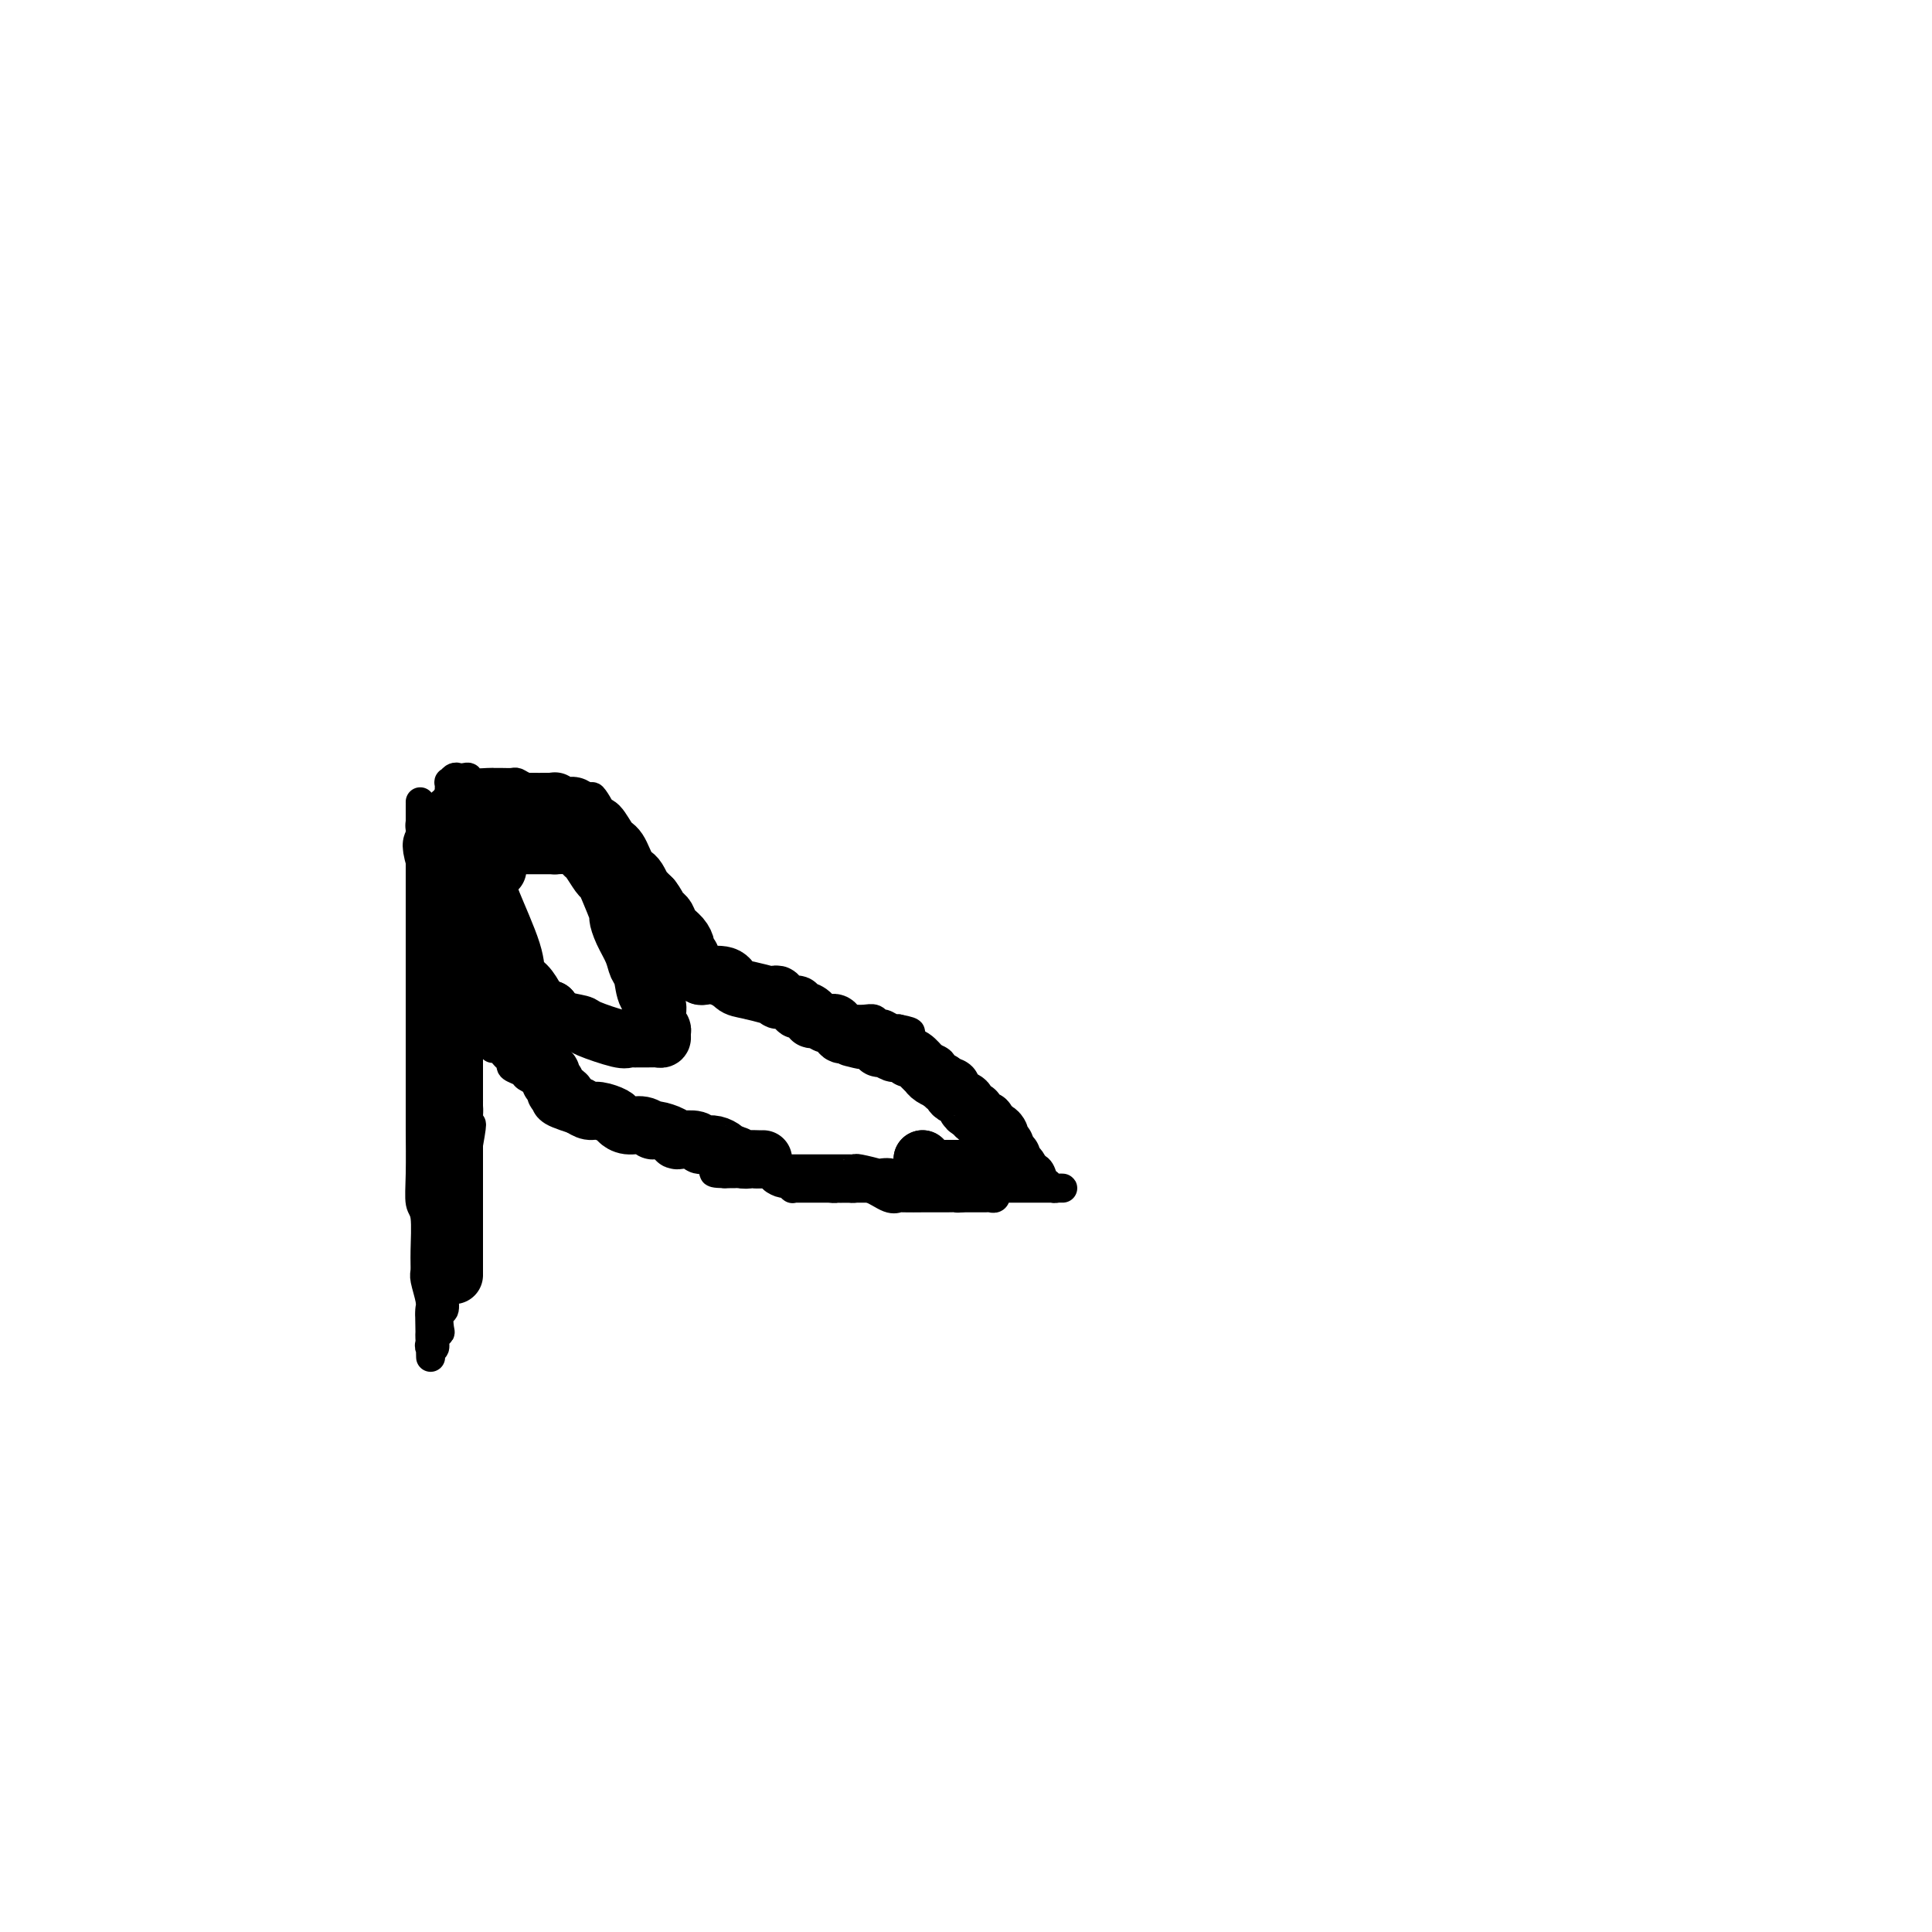 <svg viewBox='0 0 400 400' version='1.1' xmlns='http://www.w3.org/2000/svg' xmlns:xlink='http://www.w3.org/1999/xlink'><g fill='none' stroke='#000000' stroke-width='6' stroke-linecap='round' stroke-linejoin='round'><path d='M177,214c0.325,-0.113 0.649,-0.226 1,0c0.351,0.226 0.727,0.792 1,1c0.273,0.208 0.442,0.059 1,0c0.558,-0.059 1.505,-0.028 2,0c0.495,0.028 0.538,0.054 1,0c0.462,-0.054 1.345,-0.187 2,0c0.655,0.187 1.083,0.694 2,1c0.917,0.306 2.322,0.411 3,1c0.678,0.589 0.630,1.663 1,2c0.370,0.337 1.159,-0.064 2,0c0.841,0.064 1.735,0.594 2,1c0.265,0.406 -0.097,0.689 0,1c0.097,0.311 0.655,0.650 1,1c0.345,0.350 0.478,0.710 1,1c0.522,0.290 1.434,0.510 2,1c0.566,0.490 0.784,1.251 1,2c0.216,0.749 0.428,1.485 1,2c0.572,0.515 1.504,0.808 2,1c0.496,0.192 0.557,0.282 1,1c0.443,0.718 1.270,2.062 2,3c0.730,0.938 1.365,1.469 2,2'/><path d='M208,235c2.086,2.550 -0.198,0.925 0,1c0.198,0.075 2.879,1.851 4,3c1.121,1.149 0.682,1.671 1,2c0.318,0.329 1.394,0.466 2,1c0.606,0.534 0.742,1.463 1,2c0.258,0.537 0.637,0.680 1,1c0.363,0.320 0.710,0.818 1,1c0.290,0.182 0.523,0.049 1,0c0.477,-0.049 1.196,-0.013 1,0c-0.196,0.013 -1.309,0.004 -2,0c-0.691,-0.004 -0.959,-0.001 -1,0c-0.041,0.001 0.147,0.000 0,0c-0.147,-0.000 -0.628,-0.000 -1,0c-0.372,0.000 -0.635,0.000 -1,0c-0.365,-0.000 -0.831,-0.000 -1,0c-0.169,0.000 -0.042,0.000 -1,0c-0.958,-0.000 -3.002,-0.000 -4,0c-0.998,0.000 -0.949,0.000 -1,0c-0.051,-0.000 -0.201,-0.000 -1,0c-0.799,0.000 -2.248,0.000 -3,0c-0.752,-0.000 -0.806,-0.000 -1,0c-0.194,0.000 -0.527,0.000 -1,0c-0.473,-0.000 -1.086,-0.000 -2,0c-0.914,0.000 -2.131,0.000 -3,0c-0.869,-0.000 -1.391,-0.000 -2,0c-0.609,0.000 -1.304,0.000 -2,0'/><path d='M193,246c-4.536,-0.218 -2.377,-0.763 -2,-1c0.377,-0.237 -1.030,-0.168 -2,0c-0.970,0.168 -1.504,0.433 -2,0c-0.496,-0.433 -0.956,-1.566 -2,-2c-1.044,-0.434 -2.674,-0.169 -3,0c-0.326,0.169 0.652,0.241 0,0c-0.652,-0.241 -2.934,-0.797 -4,-1c-1.066,-0.203 -0.917,-0.054 -1,0c-0.083,0.054 -0.397,0.015 -1,0c-0.603,-0.015 -1.495,-0.004 -2,0c-0.505,0.004 -0.625,0.001 -1,0c-0.375,-0.001 -1.006,-0.000 -2,0c-0.994,0.000 -2.350,0.000 -3,0c-0.650,-0.000 -0.594,-0.000 -1,0c-0.406,0.000 -1.274,0.000 -2,0c-0.726,-0.000 -1.312,-0.000 -2,0c-0.688,0.000 -1.479,0.000 -2,0c-0.521,-0.000 -0.771,-0.001 -1,0c-0.229,0.001 -0.438,0.004 -1,0c-0.562,-0.004 -1.478,-0.015 -2,0c-0.522,0.015 -0.650,0.057 -1,0c-0.350,-0.057 -0.921,-0.211 -1,0c-0.079,0.211 0.333,0.789 0,1c-0.333,0.211 -1.413,0.057 -2,0c-0.587,-0.057 -0.683,-0.015 -1,0c-0.317,0.015 -0.855,0.004 -1,0c-0.145,-0.004 0.101,-0.001 0,0c-0.101,0.001 -0.551,0.001 -1,0'/><path d='M150,243c-4.356,-0.067 -1.244,-0.733 0,-1c1.244,-0.267 0.622,-0.133 0,0'/><path d='M150,242c0.468,0.002 0.935,0.005 1,0c0.065,-0.005 -0.273,-0.016 0,0c0.273,0.016 1.157,0.060 2,0c0.843,-0.060 1.644,-0.222 2,0c0.356,0.222 0.266,0.829 1,1c0.734,0.171 2.291,-0.094 3,0c0.709,0.094 0.568,0.547 1,1c0.432,0.453 1.436,0.906 2,1c0.564,0.094 0.689,-0.171 1,0c0.311,0.171 0.808,0.778 1,1c0.192,0.222 0.078,0.060 0,0c-0.078,-0.060 -0.121,-0.016 0,0c0.121,0.016 0.406,0.004 1,0c0.594,-0.004 1.496,-0.001 2,0c0.504,0.001 0.610,0.000 1,0c0.390,-0.000 1.063,-0.000 2,0c0.937,0.000 2.138,0.000 3,0c0.862,-0.000 1.386,-0.000 3,0c1.614,0.000 4.319,0.000 6,0c1.681,-0.000 2.337,-0.000 3,0c0.663,0.000 1.331,0.000 2,0'/><path d='M187,246c6.582,0.558 4.538,-0.047 4,0c-0.538,0.047 0.429,0.745 1,1c0.571,0.255 0.744,0.068 1,0c0.256,-0.068 0.593,-0.018 1,0c0.407,0.018 0.883,0.005 1,0c0.117,-0.005 -0.124,-0.001 0,0c0.124,0.001 0.611,0.000 1,0c0.389,-0.000 0.678,-0.000 1,0c0.322,0.000 0.678,0.000 1,0c0.322,-0.000 0.611,-0.000 1,0c0.389,0.000 0.877,-0.000 1,0c0.123,0.000 -0.121,0.000 0,0c0.121,-0.000 0.606,-0.000 1,0c0.394,0.000 0.697,0.000 1,0c0.303,-0.000 0.607,-0.001 1,0c0.393,0.001 0.877,0.004 1,0c0.123,-0.004 -0.114,-0.015 0,0c0.114,0.015 0.578,0.057 1,0c0.422,-0.057 0.801,-0.211 1,0c0.199,0.211 0.218,0.789 0,1c-0.218,0.211 -0.675,0.057 -1,0c-0.325,-0.057 -0.520,-0.015 -1,0c-0.480,0.015 -1.245,0.004 -2,0c-0.755,-0.004 -1.502,-0.001 -2,0c-0.498,0.001 -0.749,0.001 -1,0'/><path d='M199,248c-1.227,0.155 -0.794,0.041 -1,0c-0.206,-0.041 -1.050,-0.011 -2,0c-0.950,0.011 -2.005,0.002 -3,0c-0.995,-0.002 -1.931,0.001 -2,0c-0.069,-0.001 0.730,-0.008 0,0c-0.730,0.008 -2.987,0.030 -4,0c-1.013,-0.030 -0.781,-0.113 -1,0c-0.219,0.113 -0.888,0.423 -2,0c-1.112,-0.423 -2.666,-1.578 -4,-2c-1.334,-0.422 -2.448,-0.112 -3,0c-0.552,0.112 -0.541,0.027 -1,0c-0.459,-0.027 -1.388,0.003 -2,0c-0.612,-0.003 -0.907,-0.040 -1,0c-0.093,0.040 0.017,0.155 -1,0c-1.017,-0.155 -3.160,-0.581 -4,-1c-0.840,-0.419 -0.377,-0.829 -1,-1c-0.623,-0.171 -2.330,-0.101 -3,0c-0.670,0.101 -0.301,0.233 -1,0c-0.699,-0.233 -2.465,-0.832 -3,-1c-0.535,-0.168 0.162,0.095 0,0c-0.162,-0.095 -1.182,-0.549 -2,-1c-0.818,-0.451 -1.433,-0.899 -2,-1c-0.567,-0.101 -1.086,0.144 -1,0c0.086,-0.144 0.777,-0.679 0,-1c-0.777,-0.321 -3.023,-0.430 -4,-1c-0.977,-0.570 -0.686,-1.602 -1,-2c-0.314,-0.398 -1.233,-0.162 -2,0c-0.767,0.162 -1.381,0.250 -2,0c-0.619,-0.250 -1.244,-0.836 -2,-1c-0.756,-0.164 -1.645,0.096 -2,0c-0.355,-0.096 -0.178,-0.548 0,-1'/><path d='M142,235c-4.426,-1.789 -2.492,-1.263 -2,-1c0.492,0.263 -0.456,0.263 -1,0c-0.544,-0.263 -0.682,-0.789 -1,-1c-0.318,-0.211 -0.817,-0.108 -1,0c-0.183,0.108 -0.049,0.221 0,0c0.049,-0.221 0.014,-0.778 0,-1c-0.014,-0.222 -0.007,-0.111 0,0'/><path d='M159,209c0.476,-0.000 0.953,-0.000 1,0c0.047,0.000 -0.334,0.000 0,0c0.334,-0.000 1.385,-0.001 2,0c0.615,0.001 0.796,0.004 1,0c0.204,-0.004 0.432,-0.015 1,0c0.568,0.015 1.474,0.056 2,0c0.526,-0.056 0.670,-0.207 1,0c0.330,0.207 0.847,0.774 1,1c0.153,0.226 -0.057,0.113 0,0c0.057,-0.113 0.381,-0.226 1,0c0.619,0.226 1.532,0.793 2,1c0.468,0.207 0.490,0.056 1,0c0.510,-0.056 1.508,-0.015 2,0c0.492,0.015 0.477,0.004 1,0c0.523,-0.004 1.583,-0.002 2,0c0.417,0.002 0.192,0.005 0,0c-0.192,-0.005 -0.351,-0.016 0,0c0.351,0.016 1.211,0.061 2,0c0.789,-0.061 1.508,-0.226 2,0c0.492,0.226 0.759,0.845 1,1c0.241,0.155 0.456,-0.154 1,0c0.544,0.154 1.416,0.772 2,1c0.584,0.228 0.881,0.065 1,0c0.119,-0.065 0.059,-0.033 0,0'/><path d='M186,213c4.422,0.844 1.978,0.956 1,1c-0.978,0.044 -0.489,0.022 0,0'/><path d='M161,208c-0.440,0.000 -0.879,0.001 -1,0c-0.121,-0.001 0.077,-0.003 0,0c-0.077,0.003 -0.428,0.013 -1,0c-0.572,-0.013 -1.367,-0.048 -2,0c-0.633,0.048 -1.106,0.179 -2,0c-0.894,-0.179 -2.209,-0.667 -3,-1c-0.791,-0.333 -1.057,-0.512 -2,-1c-0.943,-0.488 -2.563,-1.284 -4,-2c-1.437,-0.716 -2.693,-1.351 -3,-2c-0.307,-0.649 0.333,-1.313 -1,-3c-1.333,-1.687 -4.641,-4.396 -6,-6c-1.359,-1.604 -0.769,-2.104 -1,-3c-0.231,-0.896 -1.281,-2.188 -2,-3c-0.719,-0.812 -1.106,-1.143 -2,-3c-0.894,-1.857 -2.296,-5.240 -3,-7c-0.704,-1.760 -0.711,-1.897 -1,-2c-0.289,-0.103 -0.861,-0.174 -1,-1c-0.139,-0.826 0.156,-2.409 0,-3c-0.156,-0.591 -0.764,-0.189 -1,0c-0.236,0.189 -0.102,0.166 0,0c0.102,-0.166 0.172,-0.476 0,-1c-0.172,-0.524 -0.586,-1.262 -1,-2'/><path d='M124,168c-2.887,-5.488 -0.605,-2.207 0,-1c0.605,1.207 -0.465,0.339 -1,0c-0.535,-0.339 -0.533,-0.151 -1,0c-0.467,0.151 -1.402,0.265 -2,0c-0.598,-0.265 -0.858,-0.907 -1,-1c-0.142,-0.093 -0.167,0.365 -1,0c-0.833,-0.365 -2.475,-1.552 -3,-2c-0.525,-0.448 0.067,-0.159 0,0c-0.067,0.159 -0.794,0.186 -2,0c-1.206,-0.186 -2.891,-0.586 -4,-1c-1.109,-0.414 -1.642,-0.843 -2,-1c-0.358,-0.157 -0.540,-0.042 -1,0c-0.460,0.042 -1.196,0.012 -2,0c-0.804,-0.012 -1.675,-0.007 -2,0c-0.325,0.007 -0.104,0.016 0,0c0.104,-0.016 0.092,-0.057 -1,0c-1.092,0.057 -3.262,0.210 -4,0c-0.738,-0.210 -0.044,-0.784 0,-1c0.044,-0.216 -0.563,-0.074 -1,0c-0.437,0.074 -0.706,0.079 -1,0c-0.294,-0.079 -0.615,-0.243 -1,0c-0.385,0.243 -0.835,0.894 -1,1c-0.165,0.106 -0.044,-0.332 0,0c0.044,0.332 0.012,1.436 0,2c-0.012,0.564 -0.003,0.590 0,1c0.003,0.410 0.002,1.205 0,2'/><path d='M93,167c-0.381,1.106 -0.834,0.870 -1,1c-0.166,0.130 -0.044,0.627 0,1c0.044,0.373 0.012,0.624 0,1c-0.012,0.376 -0.003,0.879 0,1c0.003,0.121 0.001,-0.140 0,0c-0.001,0.140 -0.000,0.681 0,1c0.000,0.319 0.000,0.417 0,1c-0.000,0.583 -0.000,1.651 0,2c0.000,0.349 0.000,-0.023 0,0c-0.000,0.023 -0.000,0.440 0,1c0.000,0.560 0.000,1.264 0,2c-0.000,0.736 -0.000,1.506 0,2c0.000,0.494 0.000,0.714 0,1c-0.000,0.286 -0.000,0.640 0,1c0.000,0.360 0.000,0.726 0,1c-0.000,0.274 -0.000,0.456 0,1c0.000,0.544 0.000,1.451 0,2c-0.000,0.549 -0.000,0.741 0,1c0.000,0.259 0.000,0.585 0,1c-0.000,0.415 -0.001,0.919 0,1c0.001,0.081 0.004,-0.260 0,0c-0.004,0.260 -0.015,1.122 0,2c0.015,0.878 0.057,1.774 0,2c-0.057,0.226 -0.212,-0.216 0,0c0.212,0.216 0.792,1.091 1,2c0.208,0.909 0.046,1.852 0,2c-0.046,0.148 0.026,-0.499 0,0c-0.026,0.499 -0.150,2.142 0,3c0.150,0.858 0.575,0.929 1,1'/><path d='M94,201c0.127,5.470 -0.054,2.146 0,1c0.054,-1.146 0.343,-0.114 1,1c0.657,1.114 1.683,2.311 2,3c0.317,0.689 -0.075,0.871 0,1c0.075,0.129 0.616,0.204 1,1c0.384,0.796 0.610,2.312 1,3c0.390,0.688 0.944,0.546 1,1c0.056,0.454 -0.385,1.502 0,2c0.385,0.498 1.595,0.444 2,1c0.405,0.556 0.004,1.721 0,2c-0.004,0.279 0.389,-0.329 1,0c0.611,0.329 1.439,1.594 2,2c0.561,0.406 0.856,-0.046 1,0c0.144,0.046 0.136,0.590 0,1c-0.136,0.410 -0.402,0.687 0,1c0.402,0.313 1.470,0.663 2,1c0.530,0.337 0.521,0.663 1,1c0.479,0.337 1.445,0.686 2,1c0.555,0.314 0.698,0.592 1,1c0.302,0.408 0.762,0.947 1,1c0.238,0.053 0.253,-0.379 1,0c0.747,0.379 2.227,1.570 3,2c0.773,0.430 0.841,0.100 1,0c0.159,-0.100 0.410,0.028 1,0c0.590,-0.028 1.520,-0.214 2,0c0.480,0.214 0.510,0.828 1,1c0.490,0.172 1.441,-0.098 2,0c0.559,0.098 0.727,0.562 1,1c0.273,0.438 0.650,0.849 1,1c0.350,0.151 0.671,0.043 1,0c0.329,-0.043 0.664,-0.022 1,0'/><path d='M128,231c2.500,0.833 1.250,0.417 0,0'/><path d='M87,166c0.000,0.504 0.000,1.009 0,1c-0.000,-0.009 -0.000,-0.530 0,0c0.000,0.530 0.000,2.112 0,3c-0.000,0.888 -0.000,1.081 0,2c0.000,0.919 0.000,2.565 0,4c-0.000,1.435 -0.000,2.660 0,5c0.000,2.340 0.000,5.796 0,8c-0.000,2.204 -0.000,3.157 0,4c0.000,0.843 0.000,1.575 0,4c-0.000,2.425 -0.000,6.541 0,9c0.000,2.459 0.000,3.259 0,5c-0.000,1.741 -0.000,4.421 0,6c0.000,1.579 0.000,2.055 0,4c-0.000,1.945 -0.001,5.358 0,7c0.001,1.642 0.004,1.513 0,2c-0.004,0.487 -0.015,1.589 0,4c0.015,2.411 0.057,6.131 0,9c-0.057,2.869 -0.212,4.888 0,6c0.212,1.112 0.793,1.316 1,3c0.207,1.684 0.041,4.846 0,7c-0.041,2.154 0.041,3.298 0,4c-0.041,0.702 -0.207,0.961 0,2c0.207,1.039 0.786,2.857 1,4c0.214,1.143 0.061,1.612 0,2c-0.061,0.388 -0.031,0.694 0,1'/><path d='M89,272c0.309,16.803 0.083,5.812 0,2c-0.083,-3.812 -0.023,-0.444 0,1c0.023,1.444 0.010,0.963 0,1c-0.010,0.037 -0.018,0.592 0,1c0.018,0.408 0.061,0.670 0,1c-0.061,0.330 -0.226,0.729 0,1c0.226,0.271 0.844,0.415 1,0c0.156,-0.415 -0.150,-1.390 0,-2c0.150,-0.610 0.757,-0.854 1,-1c0.243,-0.146 0.121,-0.193 0,-1c-0.121,-0.807 -0.243,-2.375 0,-3c0.243,-0.625 0.849,-0.309 1,-1c0.151,-0.691 -0.153,-2.390 0,-3c0.153,-0.610 0.763,-0.132 1,-1c0.237,-0.868 0.102,-3.084 0,-4c-0.102,-0.916 -0.171,-0.534 0,-1c0.171,-0.466 0.582,-1.782 1,-3c0.418,-1.218 0.844,-2.340 1,-3c0.156,-0.660 0.042,-0.857 0,-1c-0.042,-0.143 -0.011,-0.230 0,-1c0.011,-0.770 0.002,-2.223 0,-3c-0.002,-0.777 0.003,-0.877 0,-1c-0.003,-0.123 -0.016,-0.268 0,-1c0.016,-0.732 0.059,-2.053 0,-3c-0.059,-0.947 -0.222,-1.522 0,-2c0.222,-0.478 0.829,-0.859 1,-2c0.171,-1.141 -0.094,-3.040 0,-4c0.094,-0.960 0.547,-0.980 1,-1'/><path d='M97,237c1.238,-6.868 0.332,-3.538 0,-3c-0.332,0.538 -0.089,-1.715 0,-3c0.089,-1.285 0.024,-1.601 0,-2c-0.024,-0.399 -0.006,-0.879 0,-1c0.006,-0.121 0.002,0.119 0,-1c-0.002,-1.119 -0.000,-3.595 0,-5c0.000,-1.405 0.000,-1.738 0,-2c-0.000,-0.262 -0.000,-0.452 0,-1c0.000,-0.548 0.000,-1.456 0,-2c-0.000,-0.544 -0.000,-0.726 0,-1c0.000,-0.274 0.000,-0.639 0,-1c-0.000,-0.361 -0.000,-0.717 0,-1c0.000,-0.283 0.000,-0.495 0,-1c-0.000,-0.505 -0.000,-1.305 0,-2c0.000,-0.695 0.000,-1.285 0,-2c-0.000,-0.715 -0.000,-1.554 0,-2c0.000,-0.446 0.000,-0.498 0,-1c-0.000,-0.502 -0.000,-1.454 0,-2c0.000,-0.546 0.000,-0.685 0,-1c-0.000,-0.315 -0.000,-0.804 0,-1c0.000,-0.196 0.000,-0.098 0,0'/></g>
<g fill='none' stroke='#000000' stroke-width='12' stroke-linecap='round' stroke-linejoin='round'><path d='M158,240c-0.212,0.009 -0.424,0.017 -1,0c-0.576,-0.017 -1.516,-0.060 -2,0c-0.484,0.060 -0.514,0.223 -1,0c-0.486,-0.223 -1.429,-0.830 -2,-1c-0.571,-0.170 -0.769,0.099 -1,0c-0.231,-0.099 -0.494,-0.566 -1,-1c-0.506,-0.434 -1.256,-0.834 -2,-1c-0.744,-0.166 -1.481,-0.096 -2,0c-0.519,0.096 -0.819,0.219 -1,0c-0.181,-0.219 -0.241,-0.781 -1,-1c-0.759,-0.219 -2.216,-0.096 -3,0c-0.784,0.096 -0.895,0.165 -1,0c-0.105,-0.165 -0.206,-0.565 -1,-1c-0.794,-0.435 -2.283,-0.904 -3,-1c-0.717,-0.096 -0.663,0.182 -1,0c-0.337,-0.182 -1.067,-0.823 -2,-1c-0.933,-0.177 -2.070,0.111 -3,0c-0.930,-0.111 -1.652,-0.621 -2,-1c-0.348,-0.379 -0.320,-0.627 -1,-1c-0.680,-0.373 -2.068,-0.870 -3,-1c-0.932,-0.130 -1.409,0.106 -2,0c-0.591,-0.106 -1.295,-0.553 -2,-1'/><path d='M120,229c-6.515,-2.085 -3.802,-1.798 -3,-2c0.802,-0.202 -0.307,-0.894 -1,-1c-0.693,-0.106 -0.969,0.374 -1,0c-0.031,-0.374 0.185,-1.602 0,-2c-0.185,-0.398 -0.770,0.034 -1,0c-0.230,-0.034 -0.104,-0.535 0,-1c0.104,-0.465 0.185,-0.895 0,-1c-0.185,-0.105 -0.637,0.116 -1,0c-0.363,-0.116 -0.636,-0.570 -1,-1c-0.364,-0.430 -0.818,-0.837 -1,-1c-0.182,-0.163 -0.091,-0.081 0,0'/><path d='M111,220c0.015,-0.449 0.030,-0.898 0,-1c-0.030,-0.102 -0.106,0.142 0,0c0.106,-0.142 0.392,-0.672 0,-1c-0.392,-0.328 -1.463,-0.454 -2,-1c-0.537,-0.546 -0.539,-1.511 -1,-2c-0.461,-0.489 -1.381,-0.502 -2,-1c-0.619,-0.498 -0.936,-1.482 -1,-2c-0.064,-0.518 0.127,-0.569 0,-1c-0.127,-0.431 -0.570,-1.242 -1,-2c-0.430,-0.758 -0.846,-1.465 -2,-3c-1.154,-1.535 -3.044,-3.899 -4,-5c-0.956,-1.101 -0.976,-0.940 -1,-1c-0.024,-0.060 -0.052,-0.342 0,-1c0.052,-0.658 0.186,-1.692 0,-2c-0.186,-0.308 -0.690,0.111 -1,0c-0.310,-0.111 -0.426,-0.754 -1,-2c-0.574,-1.246 -1.608,-3.097 -2,-4c-0.392,-0.903 -0.144,-0.857 0,-1c0.144,-0.143 0.182,-0.475 0,-1c-0.182,-0.525 -0.585,-1.244 -1,-2c-0.415,-0.756 -0.843,-1.551 -1,-2c-0.157,-0.449 -0.045,-0.554 0,-1c0.045,-0.446 0.022,-1.233 0,-2c-0.022,-0.767 -0.044,-1.514 0,-2c0.044,-0.486 0.156,-0.710 0,-1c-0.156,-0.290 -0.578,-0.645 -1,-1'/><path d='M90,178c-1.238,-4.250 -0.332,-3.376 0,-3c0.332,0.376 0.089,0.255 0,0c-0.089,-0.255 -0.025,-0.643 0,-1c0.025,-0.357 0.010,-0.684 0,-1c-0.010,-0.316 -0.014,-0.620 0,-1c0.014,-0.380 0.046,-0.837 0,-1c-0.046,-0.163 -0.171,-0.033 0,0c0.171,0.033 0.637,-0.032 1,0c0.363,0.032 0.622,0.163 1,0c0.378,-0.163 0.874,-0.618 1,-1c0.126,-0.382 -0.120,-0.691 0,-1c0.120,-0.309 0.606,-0.619 1,-1c0.394,-0.381 0.697,-0.834 1,-1c0.303,-0.166 0.606,-0.045 1,0c0.394,0.045 0.881,0.013 1,0c0.119,-0.013 -0.128,-0.007 0,0c0.128,0.007 0.630,0.016 1,0c0.370,-0.016 0.607,-0.057 1,0c0.393,0.057 0.940,0.211 1,0c0.060,-0.211 -0.369,-0.788 0,-1c0.369,-0.212 1.534,-0.061 2,0c0.466,0.061 0.233,0.030 0,0'/><path d='M102,166c2.034,-0.928 1.119,-0.249 1,0c-0.119,0.249 0.560,0.067 1,0c0.440,-0.067 0.643,-0.018 1,0c0.357,0.018 0.868,0.005 1,0c0.132,-0.005 -0.115,-0.001 0,0c0.115,0.001 0.590,0.000 1,0c0.410,-0.000 0.753,-0.000 1,0c0.247,0.000 0.398,-0.000 1,0c0.602,0.000 1.654,0.000 2,0c0.346,-0.000 -0.014,-0.001 0,0c0.014,0.001 0.403,0.004 1,0c0.597,-0.004 1.403,-0.015 2,0c0.597,0.015 0.985,0.055 1,0c0.015,-0.055 -0.344,-0.206 0,0c0.344,0.206 1.392,0.767 2,1c0.608,0.233 0.778,0.137 1,0c0.222,-0.137 0.497,-0.313 1,0c0.503,0.313 1.234,1.117 2,2c0.766,0.883 1.567,1.847 2,2c0.433,0.153 0.497,-0.503 1,0c0.503,0.503 1.444,2.166 2,3c0.556,0.834 0.726,0.840 1,1c0.274,0.160 0.650,0.475 1,1c0.350,0.525 0.672,1.259 1,2c0.328,0.741 0.661,1.490 1,2c0.339,0.510 0.682,0.781 1,1c0.318,0.219 0.610,0.388 1,1c0.390,0.612 0.878,1.669 1,2c0.122,0.331 -0.121,-0.065 0,0c0.121,0.065 0.606,0.590 1,1c0.394,0.410 0.697,0.705 1,1'/><path d='M135,186c2.118,2.809 0.412,1.333 0,1c-0.412,-0.333 0.470,0.477 1,1c0.530,0.523 0.706,0.760 1,1c0.294,0.240 0.705,0.484 1,1c0.295,0.516 0.476,1.304 1,2c0.524,0.696 1.393,1.300 2,2c0.607,0.700 0.951,1.497 1,2c0.049,0.503 -0.198,0.712 0,1c0.198,0.288 0.841,0.655 1,1c0.159,0.345 -0.167,0.667 0,1c0.167,0.333 0.828,0.677 1,1c0.172,0.323 -0.146,0.625 0,1c0.146,0.375 0.756,0.821 1,1c0.244,0.179 0.122,0.089 0,0'/><path d='M145,202c0.532,-0.015 1.064,-0.029 1,0c-0.064,0.029 -0.724,0.103 0,0c0.724,-0.103 2.830,-0.381 4,0c1.170,0.381 1.402,1.423 2,2c0.598,0.577 1.562,0.689 3,1c1.438,0.311 3.352,0.819 4,1c0.648,0.181 0.032,0.033 0,0c-0.032,-0.033 0.520,0.048 1,0c0.480,-0.048 0.889,-0.224 1,0c0.111,0.224 -0.076,0.849 0,1c0.076,0.151 0.414,-0.170 1,0c0.586,0.170 1.418,0.833 2,1c0.582,0.167 0.912,-0.161 1,0c0.088,0.161 -0.065,0.813 0,1c0.065,0.187 0.350,-0.090 1,0c0.650,0.090 1.666,0.546 2,1c0.334,0.454 -0.013,0.904 0,1c0.013,0.096 0.385,-0.163 1,0c0.615,0.163 1.474,0.748 2,1c0.526,0.252 0.718,0.173 1,0c0.282,-0.173 0.653,-0.438 1,0c0.347,0.438 0.670,1.579 1,2c0.330,0.421 0.666,0.120 1,0c0.334,-0.120 0.667,-0.060 1,0'/><path d='M176,214c5.036,2.083 2.126,1.289 1,1c-1.126,-0.289 -0.470,-0.075 0,0c0.470,0.075 0.752,0.010 1,0c0.248,-0.010 0.461,0.035 1,0c0.539,-0.035 1.405,-0.149 2,0c0.595,0.149 0.917,0.561 1,1c0.083,0.439 -0.075,0.906 0,1c0.075,0.094 0.384,-0.185 1,0c0.616,0.185 1.540,0.832 2,1c0.460,0.168 0.456,-0.144 1,0c0.544,0.144 1.638,0.746 2,1c0.362,0.254 -0.006,0.162 0,0c0.006,-0.162 0.387,-0.393 1,0c0.613,0.393 1.457,1.412 2,2c0.543,0.588 0.787,0.746 1,1c0.213,0.254 0.397,0.604 1,1c0.603,0.396 1.624,0.837 2,1c0.376,0.163 0.107,0.046 0,0c-0.107,-0.046 -0.054,-0.023 0,0'/><path d='M195,224c-0.082,-0.120 -0.164,-0.239 0,0c0.164,0.239 0.573,0.838 1,1c0.427,0.162 0.870,-0.111 1,0c0.130,0.111 -0.054,0.608 0,1c0.054,0.392 0.344,0.679 1,1c0.656,0.321 1.676,0.677 2,1c0.324,0.323 -0.049,0.612 0,1c0.049,0.388 0.521,0.873 1,1c0.479,0.127 0.964,-0.106 1,0c0.036,0.106 -0.379,0.549 0,1c0.379,0.451 1.551,0.909 2,1c0.449,0.091 0.176,-0.187 0,0c-0.176,0.187 -0.253,0.838 0,1c0.253,0.162 0.837,-0.164 1,0c0.163,0.164 -0.096,0.818 0,1c0.096,0.182 0.548,-0.109 1,0c0.452,0.109 0.906,0.617 1,1c0.094,0.383 -0.171,0.641 0,1c0.171,0.359 0.778,0.818 1,1c0.222,0.182 0.060,0.088 0,0c-0.060,-0.088 -0.017,-0.168 0,0c0.017,0.168 0.009,0.584 0,1'/><path d='M208,238c2.255,2.349 1.394,1.222 1,1c-0.394,-0.222 -0.319,0.462 0,1c0.319,0.538 0.881,0.929 1,1c0.119,0.071 -0.207,-0.177 0,0c0.207,0.177 0.946,0.779 1,1c0.054,0.221 -0.577,0.059 -1,0c-0.423,-0.059 -0.638,-0.016 -1,0c-0.362,0.016 -0.870,0.004 -1,0c-0.130,-0.004 0.120,-0.001 0,0c-0.120,0.001 -0.610,0.000 -1,0c-0.390,-0.000 -0.681,-0.000 -1,0c-0.319,0.000 -0.667,0.000 -1,0c-0.333,-0.000 -0.653,-0.000 -1,0c-0.347,0.000 -0.723,0.000 -1,0c-0.277,-0.000 -0.455,-0.000 -1,0c-0.545,0.000 -1.455,0.000 -2,0c-0.545,-0.000 -0.724,-0.000 -1,0c-0.276,0.000 -0.648,0.000 -1,0c-0.352,-0.000 -0.685,-0.000 -1,0c-0.315,0.000 -0.612,0.000 -1,0c-0.388,-0.000 -0.867,-0.000 -1,0c-0.133,0.000 0.080,0.000 0,0c-0.080,-0.000 -0.451,-0.000 -1,0c-0.549,0.000 -1.274,0.000 -2,0'/><path d='M192,242c-2.547,-0.017 -1.415,-0.061 -1,0c0.415,0.061 0.111,0.226 0,0c-0.111,-0.226 -0.030,-0.844 0,-1c0.030,-0.156 0.008,0.150 0,0c-0.008,-0.150 -0.002,-0.757 0,-1c0.002,-0.243 0.001,-0.121 0,0'/><path d='M191,240c0.000,0.000 0.100,0.100 0.1,0.1'/><path d='M94,201c0.000,0.470 0.000,0.941 0,1c0.000,0.059 0.000,-0.292 0,0c0.000,0.292 0.000,1.229 0,2c0.000,0.771 0.000,1.375 0,2c0.000,0.625 0.000,1.269 0,2c0.000,0.731 0.000,1.548 0,2c0.000,0.452 0.000,0.539 0,1c0.000,0.461 0.000,1.296 0,2c0.000,0.704 0.000,1.278 0,2c0.000,0.722 -0.000,1.591 0,2c0.000,0.409 0.000,0.360 0,1c0.000,0.640 0.000,1.971 0,3c0.000,1.029 0.000,1.755 0,2c0.000,0.245 0.000,0.009 0,1c0.000,0.991 0.000,3.207 0,4c0.000,0.793 -0.000,0.161 0,0c0.000,-0.161 0.000,0.150 0,1c0.000,0.850 -0.000,2.240 0,3c0.000,0.760 0.000,0.890 0,1c0.000,0.110 -0.000,0.198 0,1c0.000,0.802 0.000,2.317 0,3c0.000,0.683 -0.000,0.534 0,1c0.000,0.466 0.000,1.549 0,2c0.000,0.451 -0.000,0.272 0,1c0.000,0.728 0.000,2.364 0,4'/><path d='M94,245c0.000,6.958 0.000,2.352 0,1c0.000,-1.352 0.000,0.548 0,2c0.000,1.452 0.000,2.455 0,3c0.000,0.545 0.000,0.632 0,1c0.000,0.368 0.000,1.016 0,2c0.000,0.984 0.000,2.305 0,3c0.000,0.695 0.000,0.763 0,1c0.000,0.237 0.000,0.642 0,1c0.000,0.358 -0.000,0.669 0,1c0.000,0.331 0.000,0.681 0,1c0.000,0.319 0.000,0.608 0,1c0.000,0.392 0.000,0.889 0,1c0.000,0.111 0.000,-0.162 0,0c0.000,0.162 0.000,0.761 0,1c-0.000,0.239 0.000,0.120 0,0'/><path d='M103,180c-0.457,0.122 -0.914,0.244 -1,0c-0.086,-0.244 0.198,-0.854 0,-1c-0.198,-0.146 -0.879,0.171 -1,0c-0.121,-0.171 0.318,-0.831 0,-1c-0.318,-0.169 -1.395,0.151 -2,0c-0.605,-0.151 -0.740,-0.773 -1,-1c-0.260,-0.227 -0.644,-0.058 -1,0c-0.356,0.058 -0.684,0.004 -1,0c-0.316,-0.004 -0.621,0.041 -1,0c-0.379,-0.041 -0.834,-0.169 -1,0c-0.166,0.169 -0.045,0.636 0,1c0.045,0.364 0.012,0.626 0,1c-0.012,0.374 -0.003,0.860 0,1c0.003,0.140 0.001,-0.066 0,0c-0.001,0.066 -0.001,0.404 0,1c0.001,0.596 0.004,1.451 0,2c-0.004,0.549 -0.016,0.791 0,1c0.016,0.209 0.060,0.385 0,1c-0.060,0.615 -0.222,1.670 0,2c0.222,0.330 0.829,-0.065 1,0c0.171,0.065 -0.094,0.590 0,1c0.094,0.410 0.547,0.705 1,1'/><path d='M96,189c0.089,2.096 -0.187,1.336 0,1c0.187,-0.336 0.839,-0.249 1,0c0.161,0.249 -0.168,0.658 0,1c0.168,0.342 0.833,0.616 1,1c0.167,0.384 -0.165,0.876 0,1c0.165,0.124 0.828,-0.120 1,0c0.172,0.120 -0.147,0.606 0,1c0.147,0.394 0.761,0.697 1,1c0.239,0.303 0.103,0.608 0,1c-0.103,0.392 -0.174,0.872 0,1c0.174,0.128 0.594,-0.098 1,0c0.406,0.098 0.799,0.518 1,1c0.201,0.482 0.208,1.027 0,1c-0.208,-0.027 -0.633,-0.626 -1,-1c-0.367,-0.374 -0.676,-0.524 -1,-1c-0.324,-0.476 -0.664,-1.279 -1,-2c-0.336,-0.721 -0.668,-1.361 -1,-2'/><path d='M98,193c-0.845,-1.645 -0.957,-3.257 -1,-4c-0.043,-0.743 -0.015,-0.619 0,-1c0.015,-0.381 0.018,-1.269 0,-2c-0.018,-0.731 -0.057,-1.305 0,-2c0.057,-0.695 0.211,-1.510 0,-2c-0.211,-0.490 -0.788,-0.656 -1,-1c-0.212,-0.344 -0.058,-0.867 0,-1c0.058,-0.133 0.019,0.122 0,0c-0.019,-0.122 -0.020,-0.621 0,-1c0.020,-0.379 0.061,-0.636 0,-1c-0.061,-0.364 -0.224,-0.833 0,-1c0.224,-0.167 0.833,-0.031 1,0c0.167,0.031 -0.110,-0.044 0,0c0.110,0.044 0.608,0.208 1,0c0.392,-0.208 0.680,-0.787 1,-1c0.320,-0.213 0.672,-0.061 1,0c0.328,0.061 0.632,0.030 1,0c0.368,-0.030 0.802,-0.061 1,0c0.198,0.061 0.162,0.212 1,0c0.838,-0.212 2.550,-0.789 3,-1c0.450,-0.211 -0.361,-0.057 0,0c0.361,0.057 1.893,0.015 3,0c1.107,-0.015 1.788,-0.004 2,0c0.212,0.004 -0.046,0.001 0,0c0.046,-0.001 0.397,-0.000 1,0c0.603,0.000 1.458,0.000 2,0c0.542,-0.000 0.771,-0.000 1,0'/><path d='M115,175c2.863,-0.607 0.520,-0.123 0,0c-0.520,0.123 0.781,-0.114 2,0c1.219,0.114 2.354,0.580 3,1c0.646,0.420 0.802,0.795 1,1c0.198,0.205 0.439,0.241 1,1c0.561,0.759 1.442,2.240 2,3c0.558,0.760 0.792,0.800 1,1c0.208,0.200 0.388,0.560 1,2c0.612,1.440 1.655,3.962 2,5c0.345,1.038 -0.009,0.594 0,1c0.009,0.406 0.382,1.664 1,3c0.618,1.336 1.480,2.752 2,4c0.520,1.248 0.699,2.330 1,3c0.301,0.670 0.726,0.929 1,2c0.274,1.071 0.399,2.955 1,4c0.601,1.045 1.678,1.250 2,2c0.322,0.750 -0.113,2.043 0,3c0.113,0.957 0.773,1.577 1,2c0.227,0.423 0.020,0.649 0,1c-0.020,0.351 0.145,0.826 0,1c-0.145,0.174 -0.602,0.047 -1,0c-0.398,-0.047 -0.737,-0.013 -1,0c-0.263,0.013 -0.451,0.005 -1,0c-0.549,-0.005 -1.461,-0.008 -2,0c-0.539,0.008 -0.705,0.027 -1,0c-0.295,-0.027 -0.719,-0.101 -1,0c-0.281,0.101 -0.418,0.375 -2,0c-1.582,-0.375 -4.610,-1.399 -6,-2c-1.390,-0.601 -1.144,-0.777 -2,-1c-0.856,-0.223 -2.816,-0.492 -4,-1c-1.184,-0.508 -1.592,-1.254 -2,-2'/><path d='M114,209c-2.582,-0.850 -2.037,0.026 -2,0c0.037,-0.026 -0.435,-0.952 -1,-2c-0.565,-1.048 -1.222,-2.216 -2,-3c-0.778,-0.784 -1.676,-1.182 -2,-2c-0.324,-0.818 -0.073,-2.055 -1,-5c-0.927,-2.945 -3.033,-7.598 -4,-10c-0.967,-2.402 -0.795,-2.552 -1,-3c-0.205,-0.448 -0.787,-1.192 -1,-2c-0.213,-0.808 -0.057,-1.679 0,-2c0.057,-0.321 0.016,-0.092 0,0c-0.016,0.092 -0.008,0.046 0,0'/></g>
</svg>